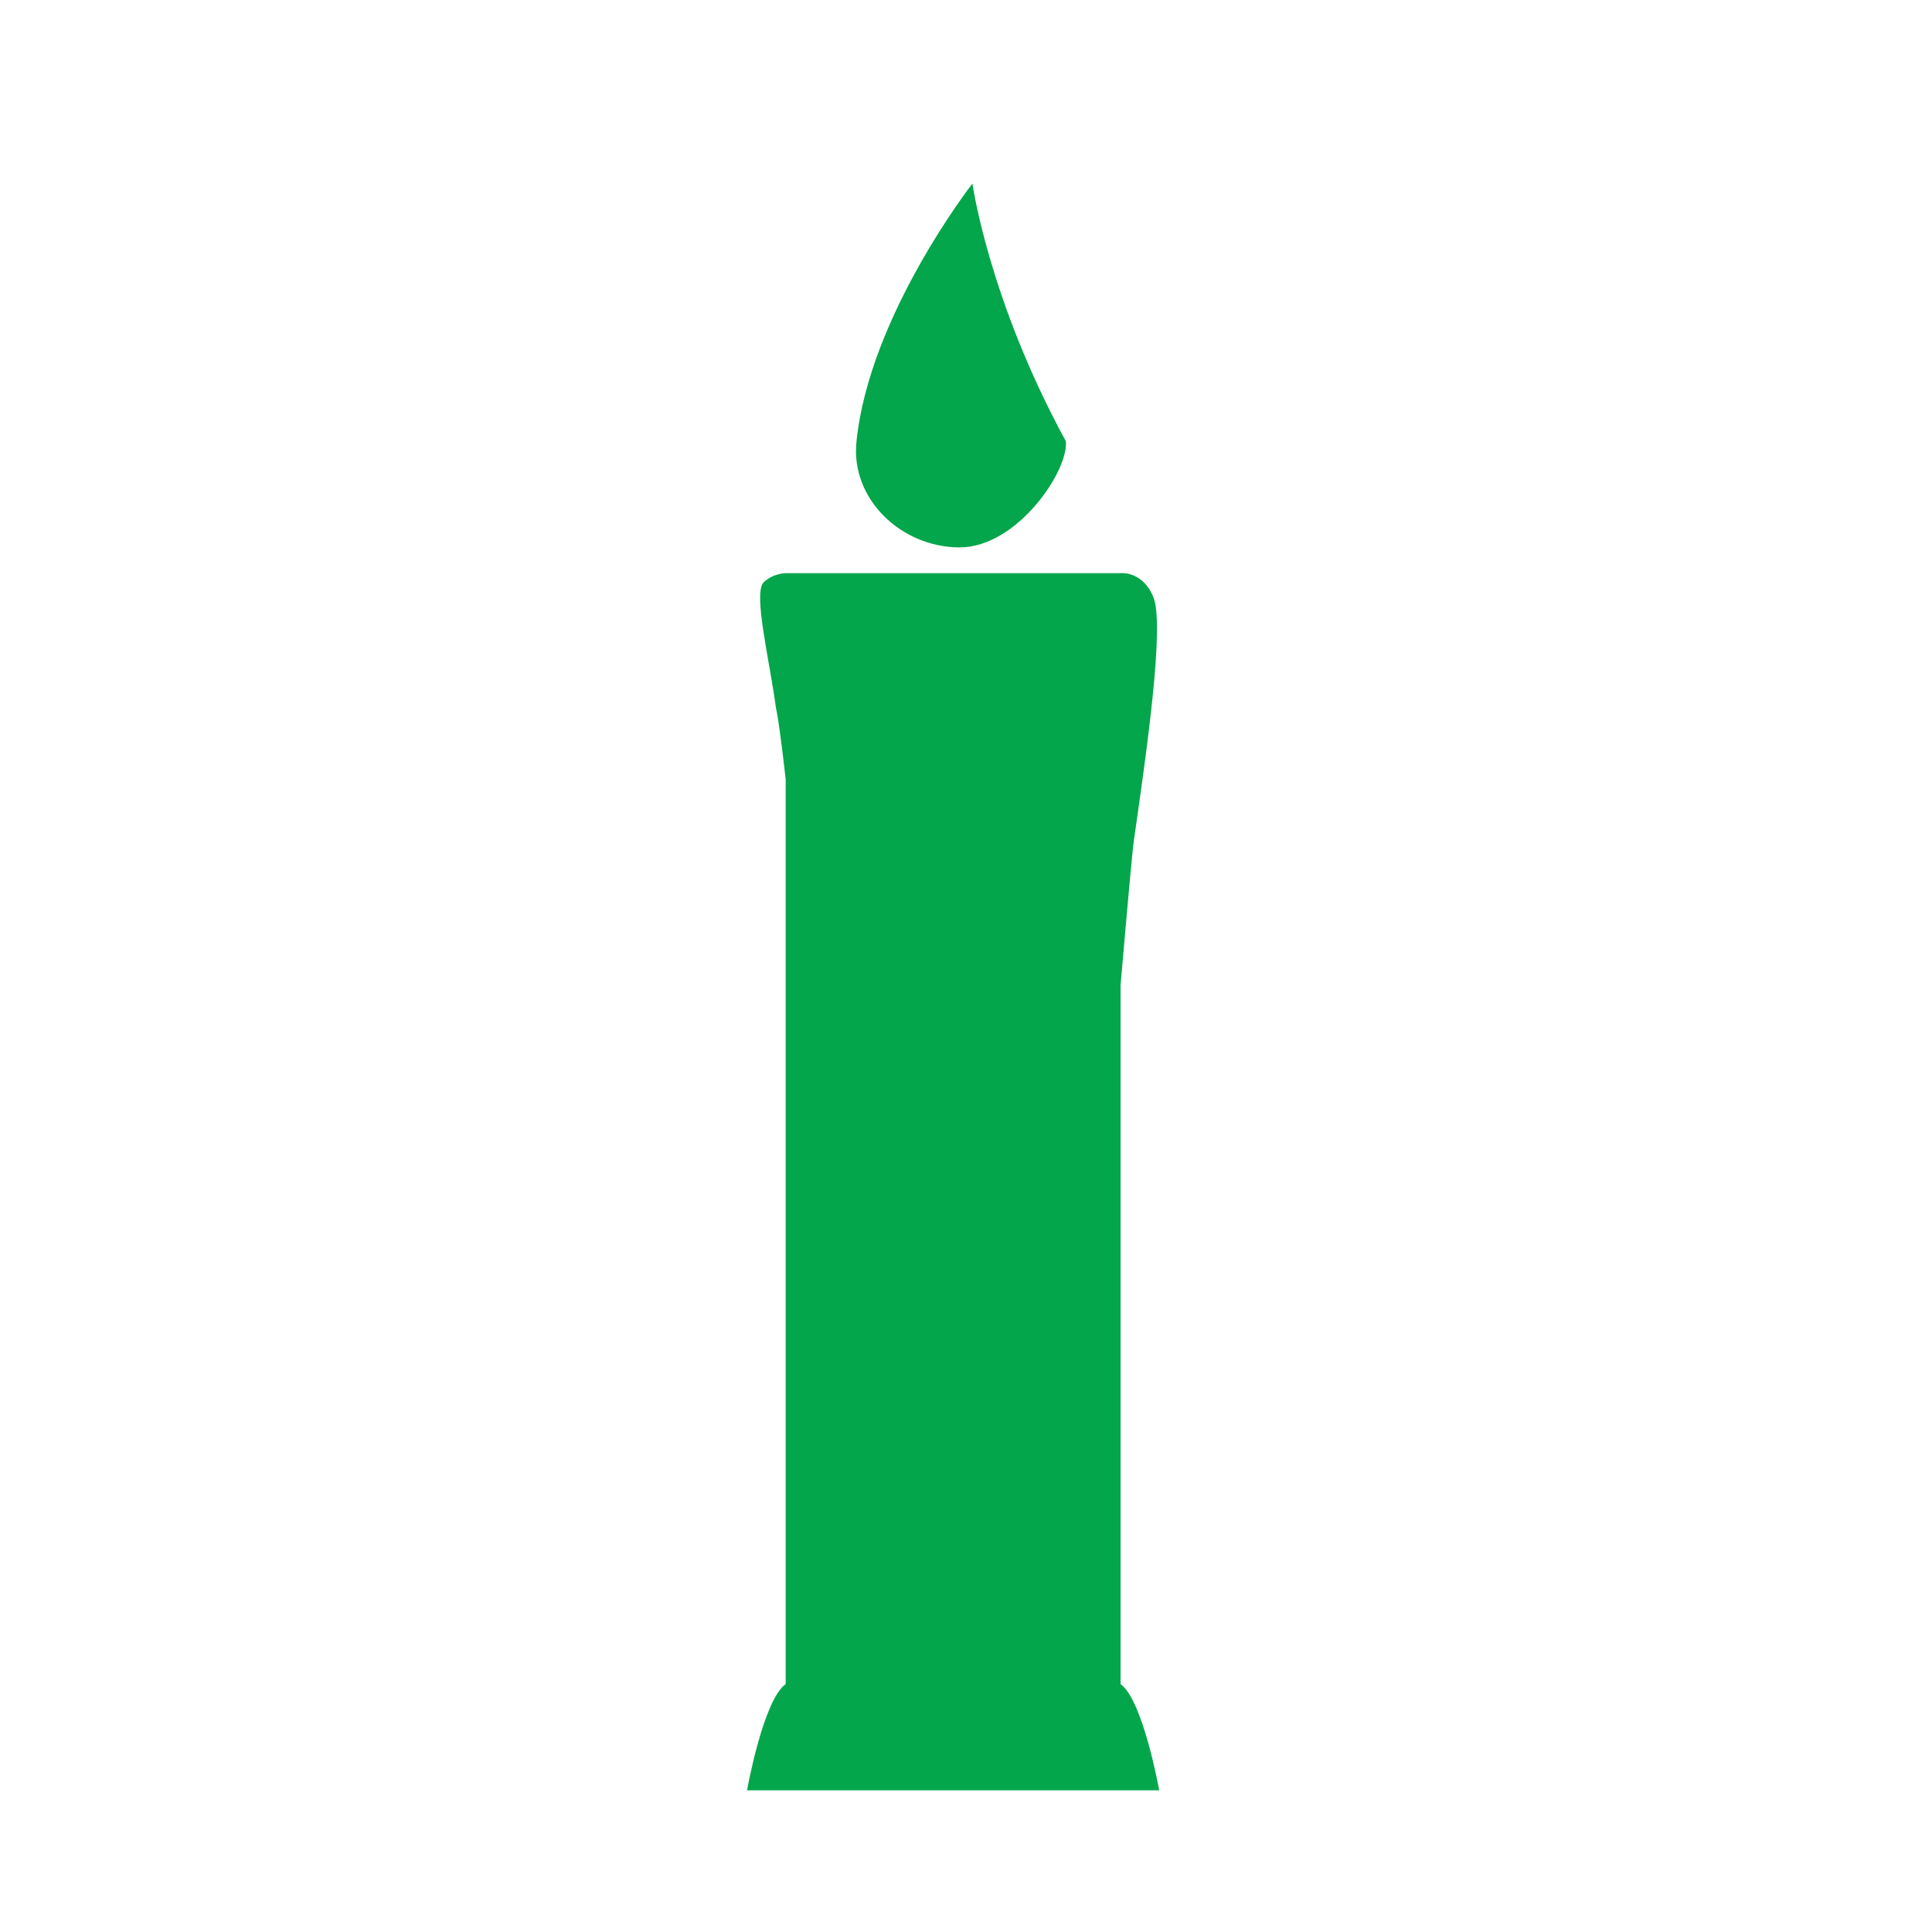 <?xml version="1.0" encoding="utf-8"?>
<!-- Generator: Adobe Illustrator 19.1.0, SVG Export Plug-In . SVG Version: 6.00 Build 0)  -->
<svg version="1.1" id="Layer_20" xmlns="http://www.w3.org/2000/svg" xmlns:xlink="http://www.w3.org/1999/xlink" x="0px" y="0px"
	 viewBox="0 0 60 60" style="enable-background:new 0 0 60 60;" xml:space="preserve">
<style type="text/css">
	.st0{fill:#04A64B;}
</style>
<path class="st0" d="M34.8,52.3V30.6c0,0,0.3-3.5,0.4-4.4c0.4-2.8,1-6.9,0.6-7.7c-0.3-0.7-0.9-0.7-0.9-0.7H24.4c0,0-0.4,0-0.7,0.3
	c-0.3,0.4,0.2,2.4,0.4,3.9c0.1,0.4,0.3,2.2,0.3,2.2v28.1c-0.7,0.5-1.2,3.3-1.2,3.3h1.2h10.4H36C36,55.6,35.5,52.8,34.8,52.3z"/>
<path class="st0" d="M33.1,13.7c-2.4-4.4-2.9-8-2.9-8s-3.2,4.1-3.6,8C26.4,15.5,28,17,29.8,17S33.2,14.6,33.1,13.7z"/>
</svg>

